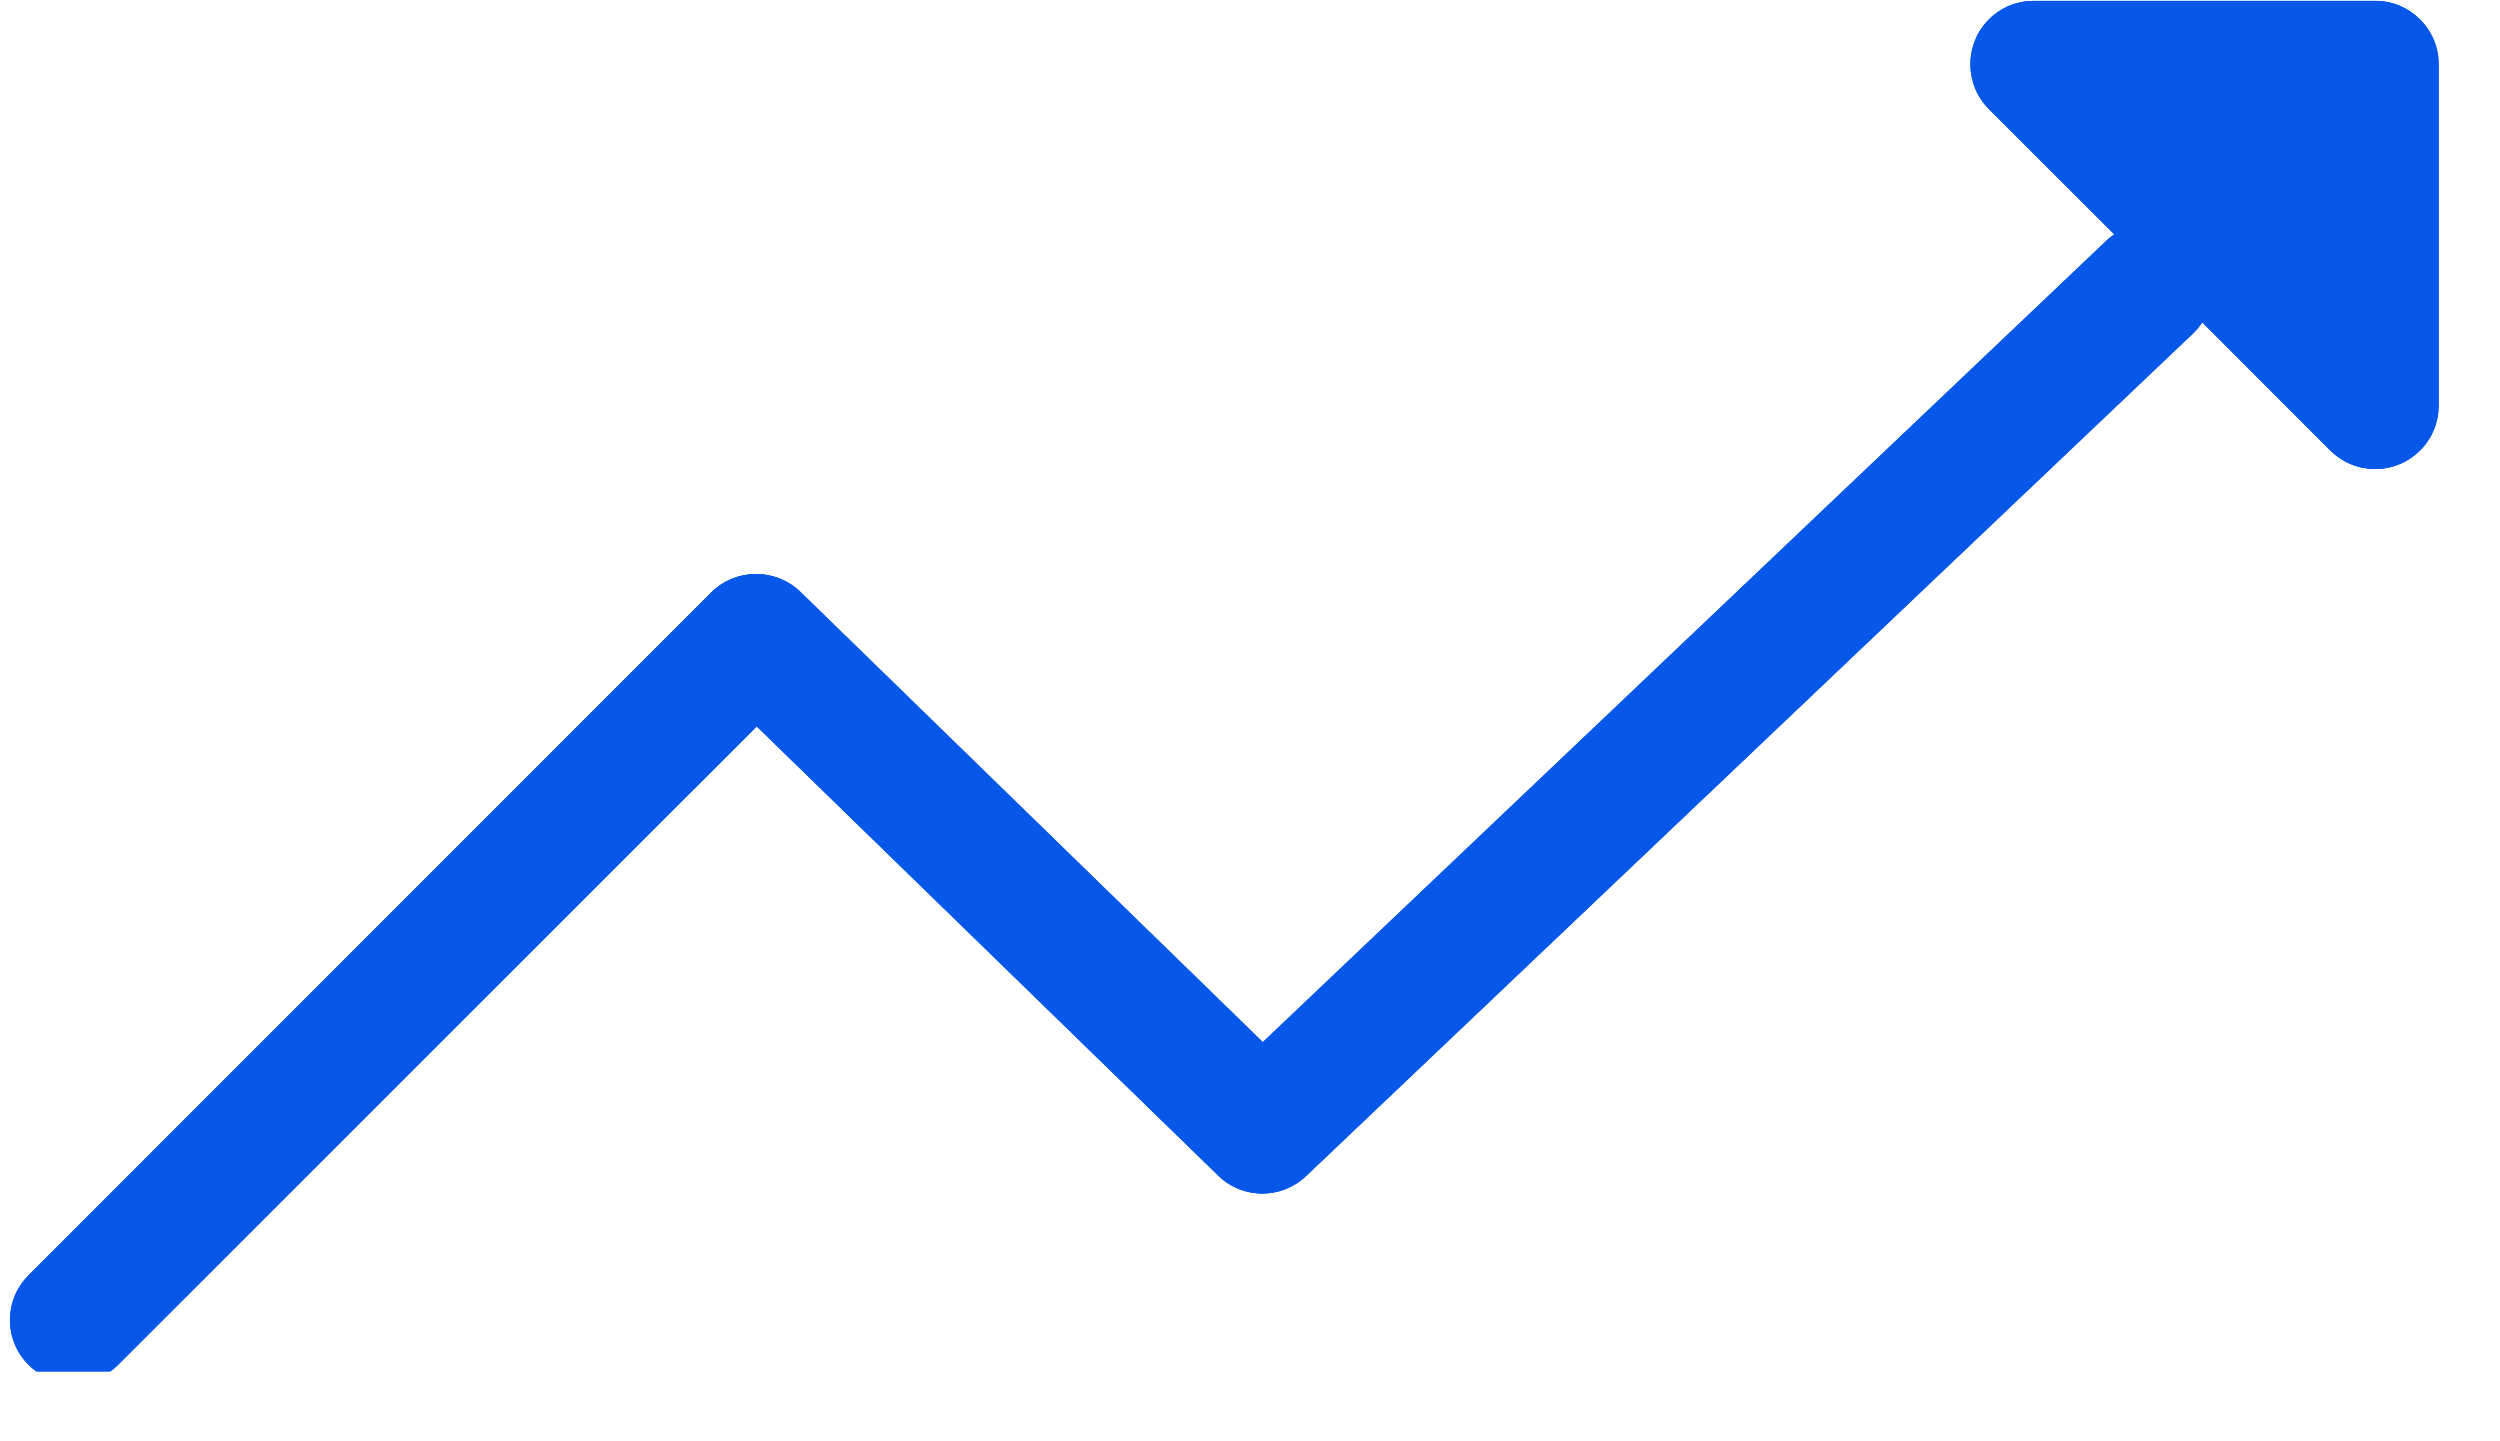 <svg xmlns="http://www.w3.org/2000/svg" xmlns:xlink="http://www.w3.org/1999/xlink" width="59" zoomAndPan="magnify" viewBox="0 0 44.25 25.5" height="34" preserveAspectRatio="xMidYMid meet" version="1.0"><defs><clipPath id="a96b0c6431"><path d="M 0.059 0 L 43.457 0 L 43.457 24.273 L 0.059 24.273 Z M 0.059 0 " clip-rule="nonzero"/></clipPath><clipPath id="fd2aa115dd"><path d="M 0.066 0 L 43.457 0 L 43.457 24.273 L 0.066 24.273 Z M 0.066 0 " clip-rule="nonzero"/></clipPath></defs><g clip-path="url(#a96b0c6431)"><path fill="#0758e8" d="M 35.996 0.016 C 35.707 0.016 35.422 0.125 35.203 0.344 C 34.766 0.781 34.766 1.492 35.203 1.93 L 37.422 4.148 C 37.371 4.184 37.32 4.223 37.273 4.27 L 22.348 18.449 L 14.16 10.477 C 13.945 10.266 13.66 10.16 13.379 10.16 C 13.094 10.16 12.805 10.27 12.586 10.488 L 0.504 22.574 C 0.066 23.012 0.066 23.719 0.504 24.156 C 0.723 24.375 1.008 24.484 1.293 24.484 C 1.582 24.484 1.867 24.375 2.086 24.156 L 13.391 12.855 L 21.559 20.805 C 21.777 21.02 22.059 21.125 22.34 21.125 C 22.617 21.125 22.895 21.023 23.109 20.816 L 38.816 5.895 C 38.879 5.836 38.934 5.77 38.977 5.703 L 41.246 7.973 C 41.461 8.188 41.746 8.301 42.039 8.301 C 42.082 8.301 42.129 8.297 42.176 8.293 C 42.73 8.223 43.156 7.754 43.156 7.18 L 43.156 1.137 C 43.156 0.52 42.656 0.016 42.039 0.016 C 42.031 0.016 42.023 0.016 42.016 0.016 L 36.023 0.016 C 36.016 0.016 36.004 0.016 35.996 0.016 Z M 35.996 0.016 " fill-opacity="1" fill-rule="nonzero"/><path fill="#0758e8" d="M 35.996 0.016 C 35.707 0.016 35.422 0.125 35.203 0.344 C 34.766 0.781 34.766 1.492 35.203 1.93 L 37.422 4.148 C 37.371 4.184 37.32 4.223 37.273 4.27 L 22.348 18.449 L 14.16 10.477 C 13.945 10.266 13.66 10.16 13.379 10.16 C 13.094 10.16 12.805 10.27 12.586 10.488 L 0.504 22.574 C 0.066 23.012 0.066 23.719 0.504 24.156 C 0.723 24.375 1.008 24.484 1.293 24.484 C 1.582 24.484 1.867 24.375 2.086 24.156 L 13.391 12.855 L 21.559 20.805 C 21.777 21.02 22.059 21.125 22.34 21.125 C 22.617 21.125 22.895 21.023 23.109 20.816 L 38.816 5.895 C 38.879 5.836 38.934 5.77 38.977 5.703 L 41.246 7.973 C 41.461 8.188 41.746 8.301 42.039 8.301 C 42.082 8.301 42.129 8.297 42.176 8.293 C 42.73 8.223 43.156 7.754 43.156 7.18 L 43.156 1.137 C 43.156 0.52 42.656 0.016 42.039 0.016 C 42.031 0.016 42.023 0.016 42.016 0.016 L 36.023 0.016 C 36.016 0.016 36.004 0.016 35.996 0.016 Z M 35.996 0.016 " fill-opacity="1" fill-rule="nonzero"/></g><g clip-path="url(#fd2aa115dd)"><path fill="#0758e8" d="M 36.004 0.016 C 35.719 0.016 35.43 0.125 35.211 0.344 C 34.773 0.781 34.773 1.492 35.211 1.93 L 37.434 4.148 C 37.379 4.184 37.328 4.223 37.281 4.27 L 22.359 18.449 L 14.172 10.477 C 13.953 10.266 13.672 10.16 13.391 10.16 C 13.102 10.16 12.816 10.27 12.598 10.488 L 0.512 22.574 C 0.074 23.012 0.074 23.719 0.512 24.156 C 0.73 24.375 1.016 24.484 1.305 24.484 C 1.59 24.484 1.875 24.375 2.094 24.156 L 13.398 12.855 L 21.566 20.805 C 21.785 21.02 22.066 21.125 22.348 21.125 C 22.625 21.125 22.902 21.023 23.121 20.816 L 38.828 5.895 C 38.887 5.836 38.941 5.77 38.984 5.703 L 38.988 5.703 L 41.254 7.973 C 41.469 8.188 41.754 8.301 42.047 8.301 C 42.094 8.301 42.137 8.297 42.184 8.293 C 42.738 8.223 43.168 7.754 43.168 7.18 L 43.168 1.137 C 43.168 0.52 42.664 0.016 42.047 0.016 C 42.039 0.016 42.035 0.016 42.027 0.016 L 36.031 0.016 C 36.023 0.016 36.016 0.016 36.004 0.016 Z M 36.004 0.016 " fill-opacity="1" fill-rule="nonzero"/></g></svg>